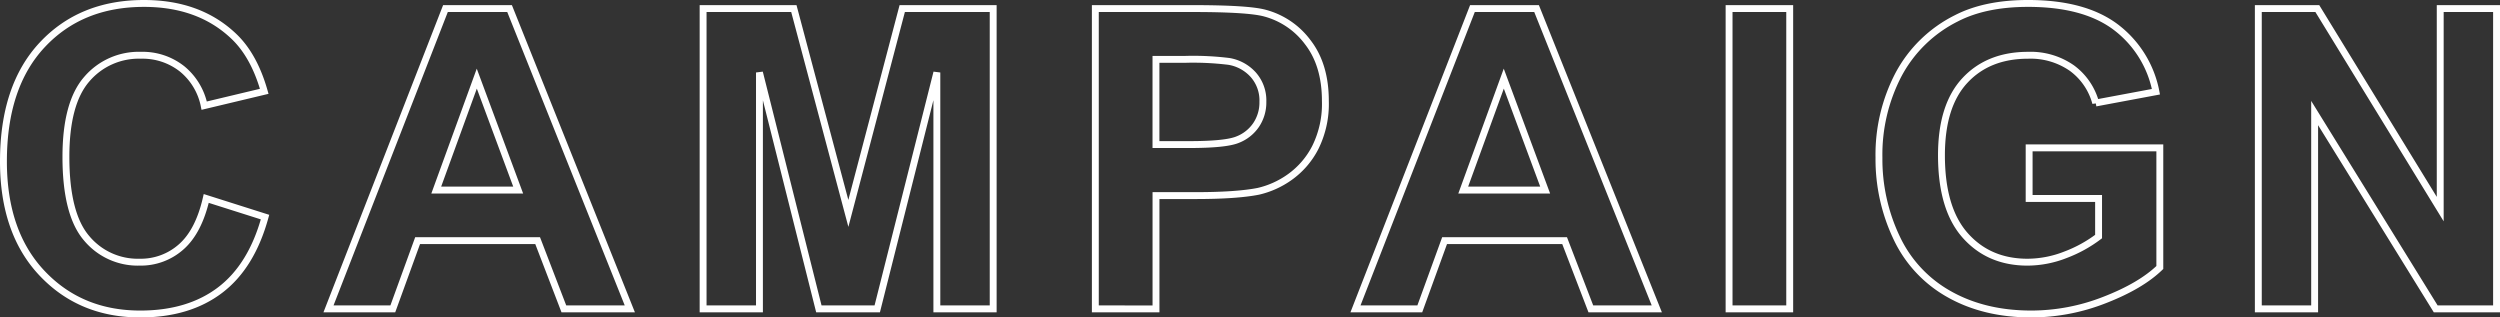 <svg xmlns="http://www.w3.org/2000/svg" width="725.987" height="92.182" viewBox="0 0 725.987 92.182">
  <rect x="0" y="0" width="725.987" height="92.182" fill="#333333" stroke="none"/>
  <path id="パス_87" data-name="パス 87" d="M61.734,12.95l17.073,5.413Q74.88,32.64,65.749,39.57T42.579,46.5q-17.37,0-28.554-11.868T2.842,2.183q0-21.772,11.243-33.818T43.65-43.682q16,0,26,9.458,5.949,5.592,8.923,16.061L61.139-14a18.487,18.487,0,0,0-6.454-10.708,18.492,18.492,0,0,0-11.927-3.926,19.843,19.843,0,0,0-15.734,6.96Q20.985-14.712,20.985.874q0,16.537,5.949,23.557A19.317,19.317,0,0,0,42.4,31.45a17.638,17.638,0,0,0,12.076-4.461Q59.532,22.527,61.734,12.95ZM184.74,45.013H165.585L157.971,25.2H123.112l-7.2,19.809H97.235L131.2-42.194h18.619Zm-32.42-34.5L140.3-21.85,128.525,10.511Zm53.7,34.5V-42.194h26.353L248.2,17.292l15.645-59.487h26.412V45.013H273.9V-23.635L256.588,45.013H239.634L222.383-23.635V45.013Zm113.9,0V-42.194h28.256q16.061,0,20.939,1.309a22.865,22.865,0,0,1,12.552,8.536q5.056,6.573,5.056,16.983a28.453,28.453,0,0,1-2.915,13.5,23.911,23.911,0,0,1-7.406,8.6,25.521,25.521,0,0,1-9.131,4.134q-6.306,1.249-18.262,1.249H337.537v32.9Zm17.608-72.455V-2.7h9.637q10.41,0,13.92-1.368a11.562,11.562,0,0,0,5.5-4.283,11.723,11.723,0,0,0,1.993-6.781,11.265,11.265,0,0,0-2.8-7.852,12.176,12.176,0,0,0-7.079-3.867,84.634,84.634,0,0,0-12.671-.595ZM482.97,45.013H463.815L456.2,25.2H421.342l-7.2,19.809H395.465l33.967-87.207h18.619Zm-32.42-34.5L438.533-21.85,426.755,10.511Zm53.407,34.5V-42.194h17.608V45.013ZM591.093,12.95V-1.744h37.952V33q-5.532,5.354-16.032,9.429A58.349,58.349,0,0,1,591.747,46.5q-13.682,0-23.854-5.74A36.5,36.5,0,0,1,552.6,24.341a53.058,53.058,0,0,1-5.116-23.23A50.2,50.2,0,0,1,553.2-23.1a38.461,38.461,0,0,1,16.716-16.24q8.388-4.343,20.88-4.343,16.24,0,25.371,6.811a30.757,30.757,0,0,1,11.749,18.827l-17.489,3.272a18.468,18.468,0,0,0-6.93-10.142,20.948,20.948,0,0,0-12.7-3.718q-11.54,0-18.352,7.317T565.632.4q0,15.526,6.9,23.289t18.084,7.763a30.322,30.322,0,0,0,11.094-2.171,38.018,38.018,0,0,0,9.548-5.265V12.95Zm66.554,32.063V-42.194h17.132L710.47,16.043V-42.194h16.359V45.013H709.161L674-11.856V45.013Z" transform="translate(-1.842 44.682)" fill="none" stroke="#fff" stroke-width="2"/>
</svg>
